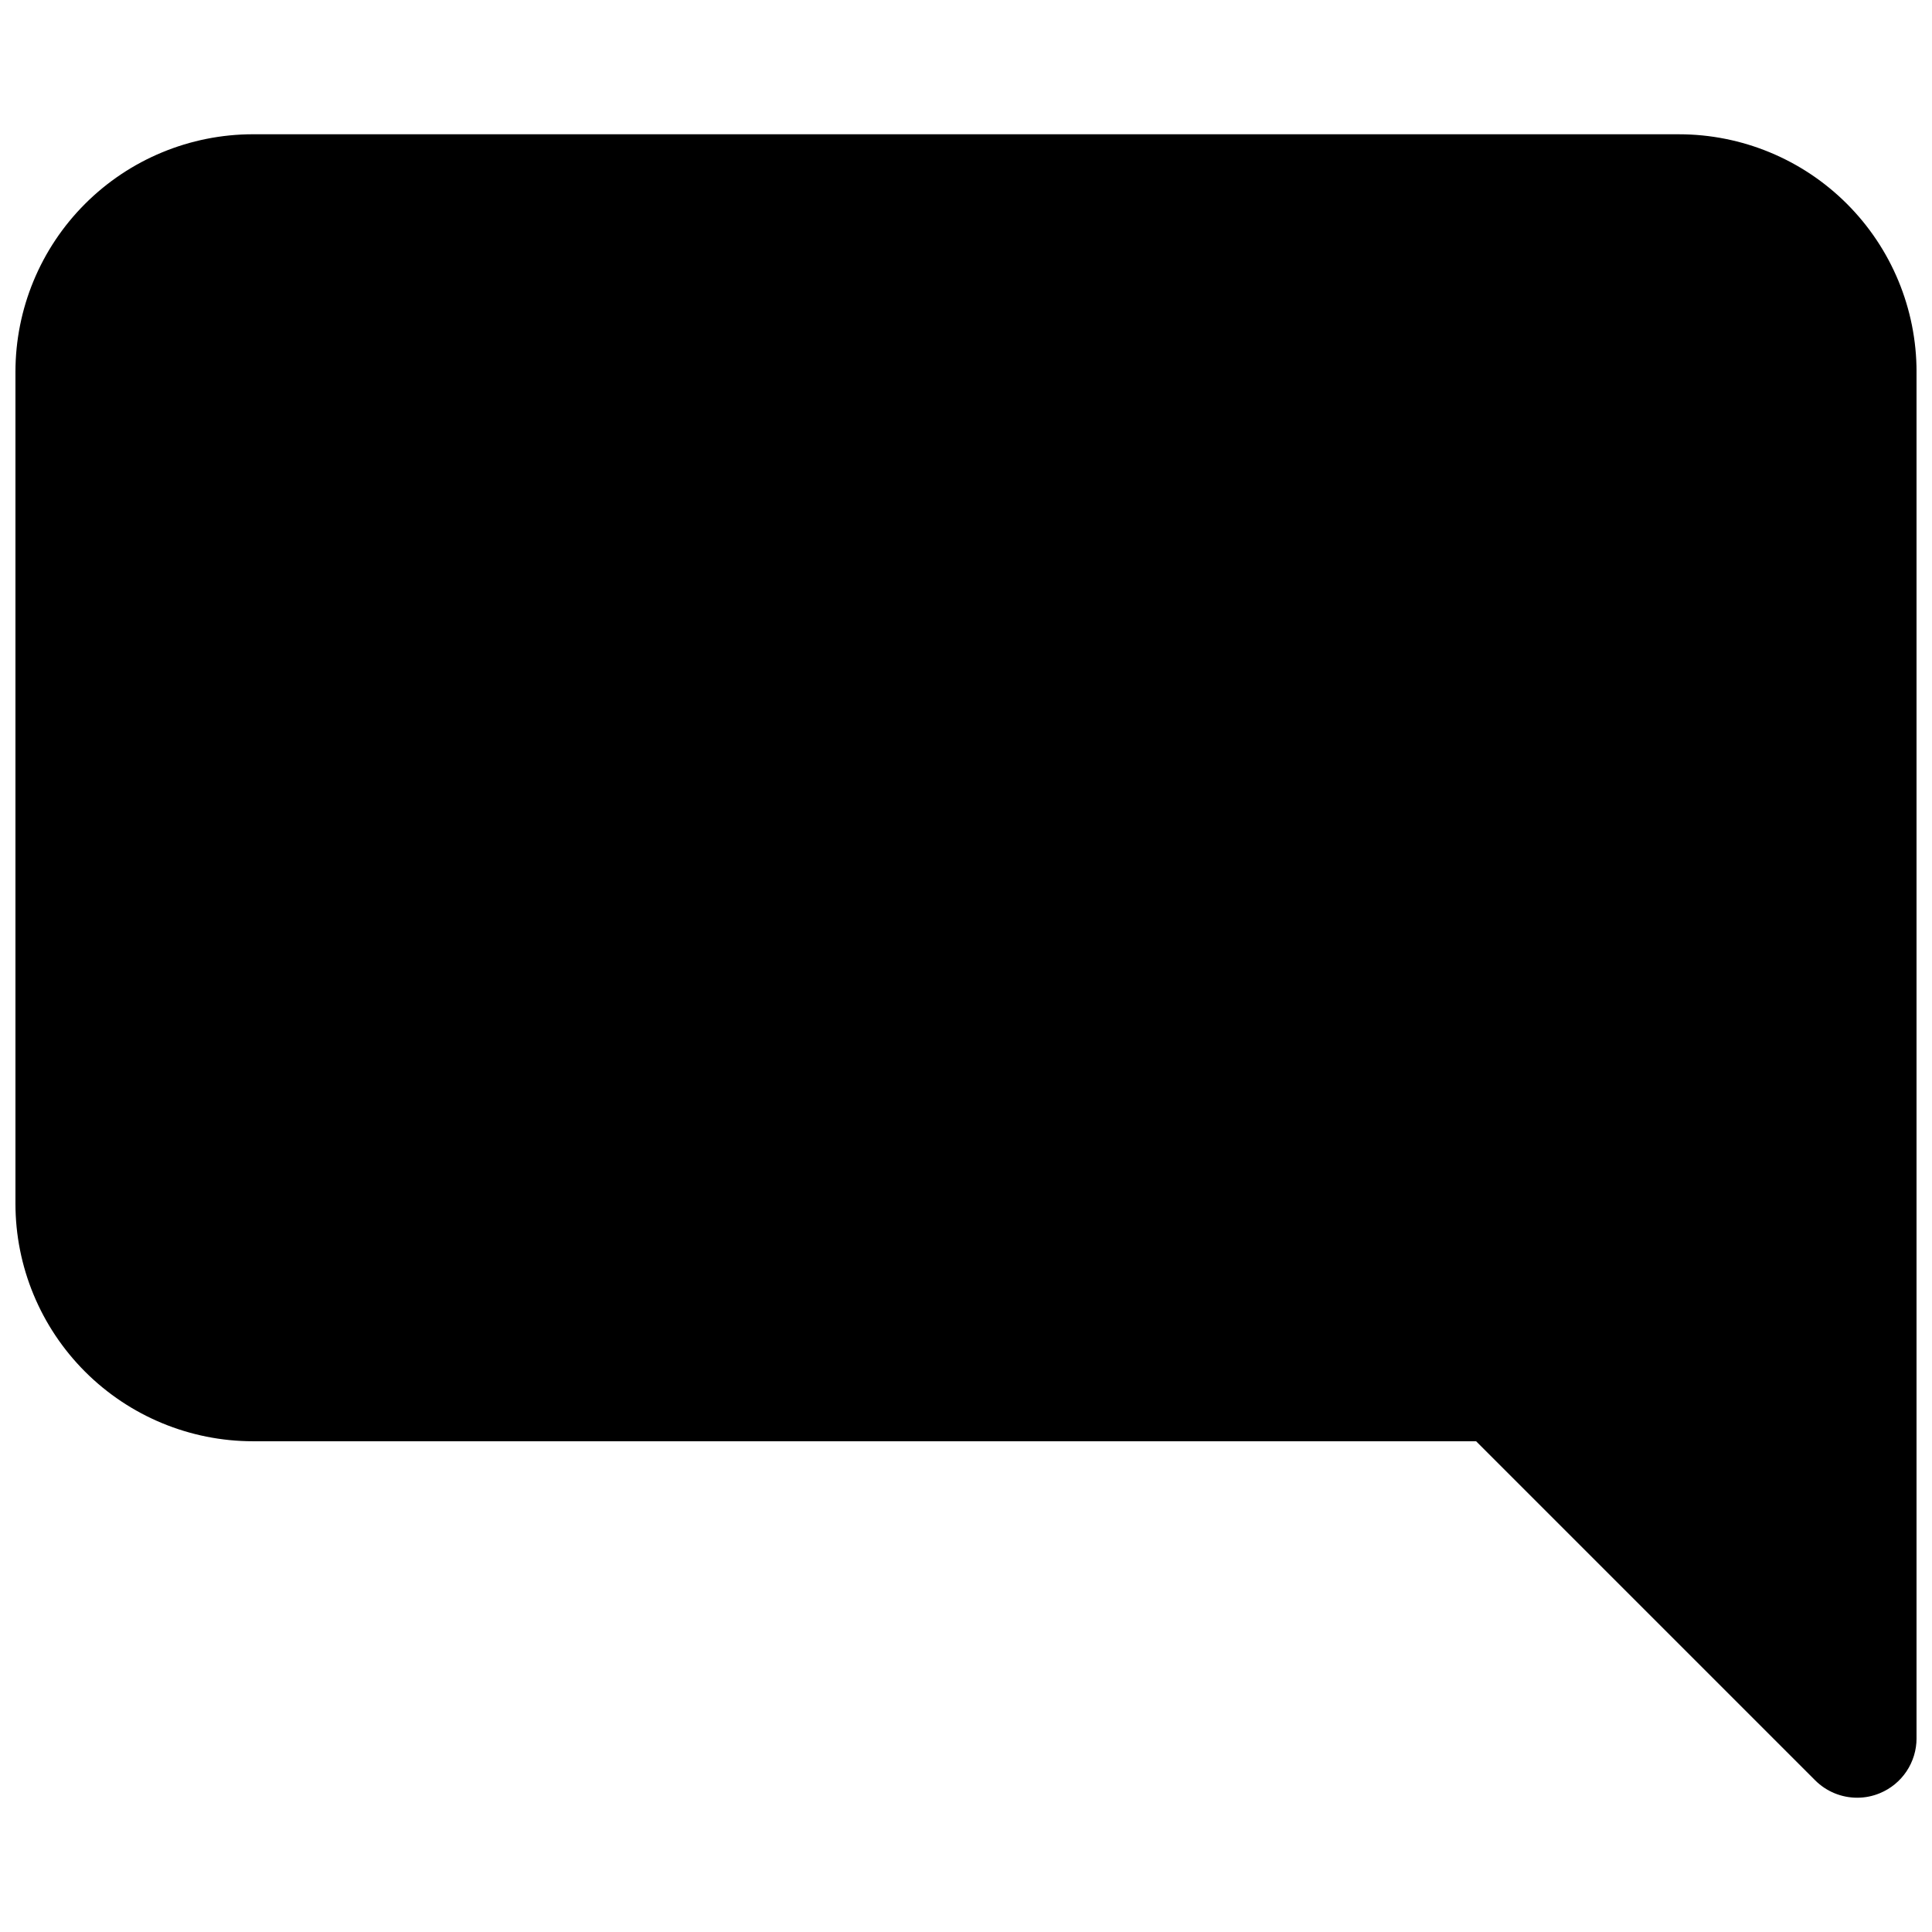 <?xml version="1.0" encoding="UTF-8"?>
<!-- Uploaded to: ICON Repo, www.iconrepo.com, Generator: ICON Repo Mixer Tools -->
<svg width="800px" height="800px" version="1.1" viewBox="144 144 512 512" xmlns="http://www.w3.org/2000/svg">
 <defs>
  <clipPath id="a">
   <path d="m148.09 179h503.81v442h-503.81z"/>
  </clipPath>
 </defs>
 <g clip-path="url(#a)">
  <path d="m588.93 179.58h-377.86c-16.703 0-32.723 6.637-44.531 18.445-11.809 11.809-18.445 27.828-18.445 44.531v220.42c0 16.699 6.637 32.719 18.445 44.527 11.809 11.812 27.828 18.445 44.531 18.445h324.11l89.867 89.867c2.953 2.945 6.949 4.598 11.117 4.598 2.062 0.004 4.109-0.402 6.012-1.195 2.879-1.191 5.344-3.207 7.074-5.797 1.73-2.59 2.656-5.637 2.656-8.75v-362.11c0-16.703-6.633-32.723-18.445-44.531-11.809-11.809-27.828-18.445-44.531-18.445z"/>
 </g>
</svg>